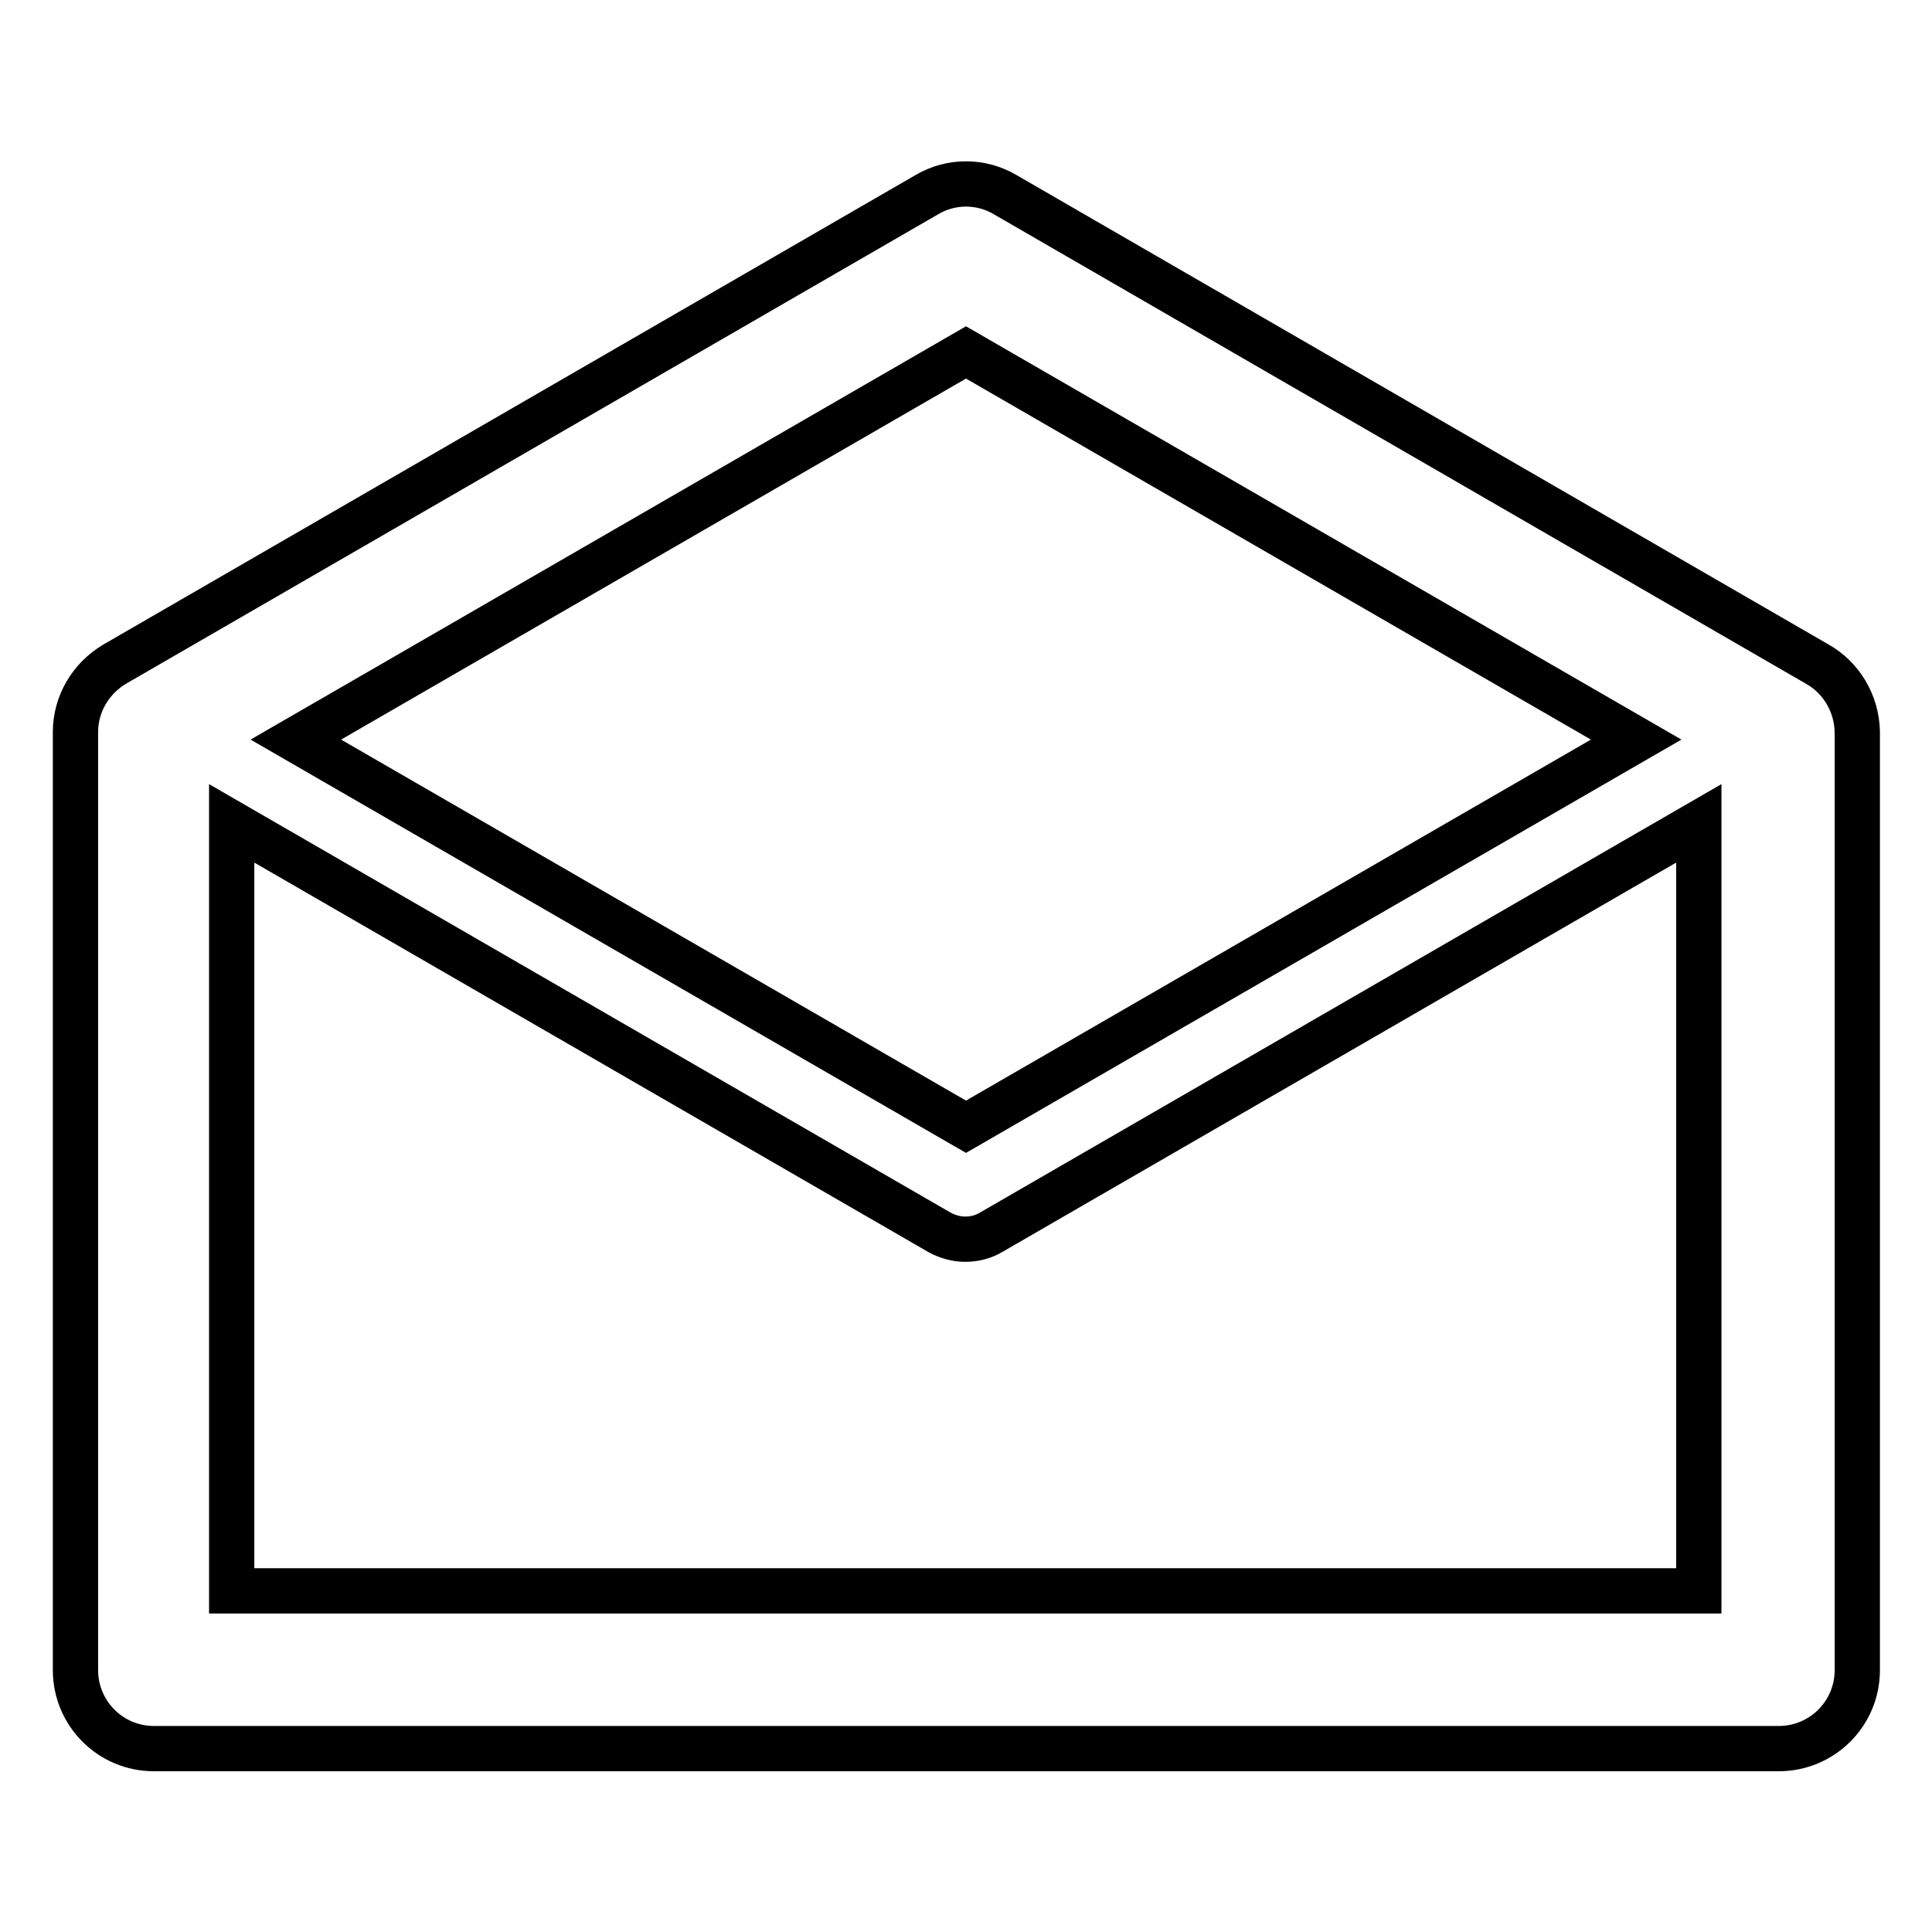 <?xml version="1.0" encoding="utf-8"?>
<!-- Svg Vector Icons : http://www.onlinewebfonts.com/icon -->
<!DOCTYPE svg PUBLIC "-//W3C//DTD SVG 1.1//EN" "http://www.w3.org/Graphics/SVG/1.1/DTD/svg11.dtd">
<svg version="1.1" xmlns="http://www.w3.org/2000/svg" xmlns:xlink="http://www.w3.org/1999/xlink" x="0px" y="0px" viewBox="0 0 256 256" enable-background="new 0 0 256 256" xml:space="preserve">
<g><g><g><path stroke-width="6" fill-opacity="0" stroke="#000000"  d="M240.8,88L133.2,25.8c-3.2-1.9-7.2-1.9-10.4,0L15.2,88c-3.2,1.9-5.2,5.3-5.2,9v124.3c0,5.7,4.6,10.4,10.4,10.4h215.3c5.7,0,10.4-4.6,10.4-10.4V96.9C246,93.2,244,89.8,240.8,88z M128,46.7L216.8,98L128,149.3L39.2,98L128,46.7z M30.7,210.8V109.1l93.8,54.2c1.1,0.6,2.3,0.9,3.4,0.9c1.2,0,2.4-0.3,3.4-0.9l93.8-54.2v101.7L30.7,210.8L30.7,210.8z"/></g><g></g><g></g><g></g><g></g><g></g><g></g><g></g><g></g><g></g><g></g><g></g><g></g><g></g><g></g><g></g></g></g>
</svg>